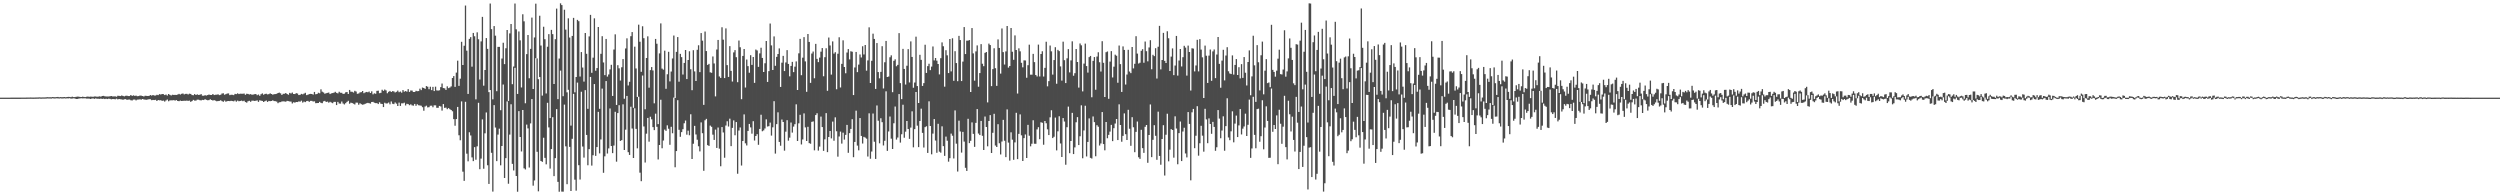 <?xml version="1.0" encoding="UTF-8"?>
<svg xmlns="http://www.w3.org/2000/svg" width="1920" height="150">
  <path d="M0 75.000h1v1.000H0zM1 75.000h1v1.000H1zM2 74.999h1v1.000H2zM3 74.997h1v1.000H3zM4 74.996h1v1.000H4zM5 74.994h1v1.000H5zM6 74.992h1v1.000H6zM7 74.988h1v1.000H7zM8 74.982h1v1.000H8zM9 74.981h1v1.000H9zM10 74.975h1v1.000H10zM11 74.966h1v1.000H11zM12 74.960h1v1.000H12zM13 74.977h1v1.000H13zM14 74.972h1v1.000H14zM15 74.968h1v1.000H15zM16 74.934h1v1.000H16zM17 74.941h1v1.000H17zM18 74.940h1v1.000H18zM19 74.939h1v1.000H19zM20 74.921h1v1.000H20zM21 74.894h1v1.000H21zM22 74.882h1v1.000H22zM23 74.861h1v1.000H23zM24 74.885h1v1.000H24zM25 74.914h1v1.000H25zM26 74.881h1v1.000H26zM27 74.859h1v1.000H27zM28 74.829h1v1.000H28zM29 74.825h1v1.000H29zM30 74.734h1v1.000H30zM31 74.859h1v1.000H31zM32 74.778h1v1.000H32zM33 74.800h1v1.000H33zM34 74.780h1v1.000H34zM35 74.713h1v1.000H35zM36 74.622h1v1.000H36zM37 74.686h1v1.000H37zM38 74.672h1v1.000H38zM39 74.715h1v1.000H39zM40 74.492h1v1.000H40zM41 74.656h1v1.000H41zM42 74.642h1v1.000H42zM43 74.525h1v1.012H43zM44 74.449h1v1.138H44zM45 74.682h1v1.000H45zM46 74.527h1v1.000H46zM47 74.662h1v1.000H47zM48 74.605h1v1.005H48zM49 74.508h1v1.000H49zM50 74.700h1v1.000H50zM51 74.477h1v1.024H51zM52 74.378h1v1.208H52zM53 74.439h1v1.000H53zM54 74.600h1v1.193H54zM55 74.227h1v1.444H55zM56 74.523h1v1.000H56zM57 74.572h1v1.065H57zM58 74.350h1v1.688H58zM59 74.212h1v1.778H59zM60 74.218h1v1.523H60zM61 74.426h1v1.130H61zM62 74.484h1v1.000H62zM63 74.222h1v1.352H63zM64 74.431h1v1.106H64zM65 74.524h1v1.000H65zM66 74.316h1v1.413H66zM67 74.150h1v1.583H67zM68 74.337h1v1.403H68zM69 74.200h1v1.850H69zM70 74.258h1v1.464H70zM71 74.326h1v1.224H71zM72 74.091h1v1.855H72zM73 74.109h1v1.469H73zM74 74.297h1v1.546H74zM75 74.172h1v1.646H75zM76 73.970h1v1.974H76zM77 74.264h1v1.477H77zM78 73.743h1v2.221H78zM79 73.618h1v2.169H79zM80 73.915h1v2.186H80zM81 74.074h1v1.731H81zM82 74.070h1v2.022H82zM83 74.097h1v1.686H83zM84 73.956h1v1.961H84zM85 73.711h1v2.595H85zM86 74.054h1v2.017H86zM87 74.019h1v2.083H87zM88 73.975h1v2.315H88zM89 74.270h1v1.501H89zM90 73.546h1v2.788H90zM91 73.637h1v2.391H91zM92 73.794h1v2.431H92zM93 73.318h1v3.004H93zM94 73.673h1v2.990H94zM95 73.998h1v2.242H95zM96 73.600h1v2.526H96zM97 73.451h1v3.239H97zM98 73.790h1v2.718H98zM99 73.773h1v2.684H99zM100 72.961h1v4.039H100zM101 73.687h1v3.455H101zM102 73.220h1v3.259H102zM103 73.623h1v2.825H103zM104 73.409h1v3.682H104zM105 73.857h1v2.621H105zM106 73.785h1v2.647H106zM107 73.387h1v2.923H107zM108 73.496h1v3.044H108zM109 73.750h1v2.275H109zM110 74.102h1v2.286H110zM111 73.528h1v3.000H111zM112 73.613h1v3.018H112zM113 73.749h1v2.687H113zM114 73.607h1v2.588H114zM115 73.006h1v3.206H115zM116 73.432h1v3.516H116zM117 72.961h1v3.789H117zM118 73.371h1v3.496H118zM119 73.345h1v3.326H119zM120 72.822h1v4.722H120zM121 73.044h1v3.779H121zM122 72.319h1v4.761H122zM123 72.587h1v4.341H123zM124 72.208h1v5.244H124zM125 72.274h1v4.987H125zM126 72.993h1v5.062H126zM127 72.617h1v4.522H127zM128 73.390h1v3.047H128zM129 72.215h1v5.562H129zM130 72.858h1v4.267H130zM131 73.297h1v3.759H131zM132 72.731h1v4.306H132zM133 72.920h1v3.999H133zM134 72.852h1v4.426H134zM135 72.887h1v3.964H135zM136 72.601h1v4.960H136zM137 72.101h1v5.605H137zM138 72.620h1v4.656H138zM139 72.048h1v5.514H139zM140 71.793h1v5.652H140zM141 72.519h1v4.853H141zM142 72.104h1v5.297H142zM143 72.051h1v5.213H143zM144 72.565h1v4.878H144zM145 71.929h1v5.346H145zM146 72.159h1v6.071H146zM147 73.005h1v4.622H147zM148 73.145h1v3.540H148zM149 72.266h1v4.991H149zM150 72.937h1v4.306H150zM151 72.466h1v4.102H151zM152 72.919h1v3.605H152zM153 72.774h1v4.173H153zM154 72.308h1v4.785H154zM155 73.464h1v3.209H155zM156 73.513h1v3.332H156zM157 73.105h1v3.070H157zM158 73.382h1v3.320H158zM159 73.027h1v3.998H159zM160 72.608h1v4.281H160zM161 72.901h1v3.358H161zM162 72.958h1v3.856H162zM163 72.180h1v5.046H163zM164 72.999h1v3.883H164zM165 72.745h1v4.546H165zM166 72.727h1v5.071H166zM167 72.442h1v5.177H167zM168 73.073h1v4.384H168zM169 72.738h1v4.277H169zM170 71.843h1v5.839H170zM171 71.635h1v6.552H171zM172 72.775h1v4.418H172zM173 72.317h1v5.824H173zM174 71.828h1v5.843H174zM175 71.745h1v5.836H175zM176 73.065h1v4.620H176zM177 72.739h1v4.667H177zM178 72.818h1v4.783H178zM179 73.081h1v4.731H179zM180 72.097h1v5.078H180zM181 72.278h1v5.817H181zM182 71.654h1v5.621H182zM183 72.263h1v5.530H183zM184 71.949h1v5.599H184zM185 71.978h1v5.298H185zM186 71.963h1v5.758H186zM187 71.831h1v5.525H187zM188 72.784h1v5.602H188zM189 71.997h1v6.850H189zM190 72.166h1v5.601H190zM191 72.547h1v4.849H191zM192 72.290h1v5.900H192zM193 72.765h1v4.544H193zM194 72.618h1v4.672H194zM195 72.321h1v5.191H195zM196 72.202h1v5.180H196zM197 73.136h1v3.970H197zM198 72.603h1v5.614H198zM199 73.571h1v3.428H199zM200 72.323h1v4.991H200zM201 71.755h1v5.774H201zM202 72.768h1v5.557H202zM203 72.156h1v5.529H203zM204 71.977h1v5.214H204zM205 72.482h1v5.815H205zM206 72.285h1v5.249H206zM207 71.676h1v6.033H207zM208 72.184h1v5.402H208zM209 72.718h1v4.352H209zM210 72.332h1v5.297H210zM211 72.222h1v5.498H211zM212 72.019h1v6.016H212zM213 71.409h1v7.825H213zM214 71.120h1v7.426H214zM215 71.686h1v6.757H215zM216 72.884h1v5.024H216zM217 72.062h1v5.779H217zM218 72.003h1v5.897H218zM219 71.418h1v6.717H219zM220 72.214h1v5.277H220zM221 72.754h1v4.915H221zM222 71.304h1v6.598H222zM223 71.787h1v6.233H223zM224 71.090h1v8.385H224zM225 72.207h1v6.346H225zM226 72.227h1v6.596H226zM227 71.520h1v6.834H227zM228 71.848h1v6.538H228zM229 73.036h1v4.863H229zM230 72.810h1v5.276H230zM231 72.083h1v5.240H231zM232 72.431h1v6.383H232zM233 71.894h1v6.129H233zM234 71.251h1v7.197H234zM235 73.049h1v4.617H235zM236 72.753h1v4.706H236zM237 72.247h1v5.997H237zM238 72.107h1v5.354H238zM239 72.213h1v5.250H239zM240 72.679h1v5.288H240zM241 70.619h1v7.212H241zM242 72.372h1v6.895H242zM243 72.202h1v6.973H243zM244 71.211h1v7.879H244zM245 71.609h1v6.607H245zM246 68.614h1v10.411H246zM247 70.399h1v8.884H247zM248 71.026h1v6.779H248zM249 72.012h1v5.471H249zM250 71.574h1v6.786H250zM251 71.297h1v6.736H251zM252 71.043h1v7.829H252zM253 72.253h1v5.930H253zM254 71.675h1v7.058H254zM255 71.459h1v7.817H255zM256 71.152h1v7.100H256zM257 70.493h1v7.725H257zM258 71.311h1v9.372H258zM259 71.718h1v6.529H259zM260 70.445h1v9.068H260zM261 71.242h1v8.390H261zM262 71.286h1v6.687H262zM263 72.133h1v7.385H263zM264 71.950h1v8.295H264zM265 70.887h1v8.354H265zM266 70.634h1v7.603H266zM267 72.164h1v5.242H267zM268 69.044h1v10.616H268zM269 70.411h1v8.460H269zM270 70.518h1v8.661H270zM271 71.059h1v8.621H271zM272 69.719h1v10.534H272zM273 70.294h1v8.500H273zM274 72.058h1v6.784H274zM275 71.766h1v8.656H275zM276 70.965h1v8.325H276zM277 70.759h1v9.268H277zM278 69.878h1v10.572H278zM279 71.579h1v8.582H279zM280 70.974h1v8.766H280zM281 70.607h1v8.715H281zM282 70.873h1v8.125H282zM283 70.316h1v8.939H283zM284 71.437h1v8.143H284zM285 70.161h1v8.193H285zM286 72.472h1v5.754H286zM287 71.669h1v7.224H287zM288 71.977h1v7.247H288zM289 69.787h1v9.434H289zM290 69.634h1v10.299H290zM291 71.594h1v6.940H291zM292 71.278h1v8.375H292zM293 68.934h1v10.954H293zM294 69.793h1v12.437H294zM295 68.738h1v10.152H295zM296 69.450h1v10.052H296zM297 71.629h1v7.762H297zM298 70.527h1v8.242H298zM299 69.818h1v10.312H299zM300 70.657h1v7.290H300zM301 69.981h1v9.684H301zM302 70.191h1v9.774H302zM303 71.004h1v7.671H303zM304 70.493h1v9.108H304zM305 69.576h1v11.851H305zM306 70.806h1v7.967H306zM307 70.272h1v11.078H307zM308 71.155h1v8.220H308zM309 69.146h1v10.225H309zM310 70.413h1v8.457H310zM311 69.952h1v11.066H311zM312 70.393h1v9.305H312zM313 68.446h1v11.510H313zM314 70.620h1v10.164H314zM315 69.482h1v10.647H315zM316 69.595h1v11.377H316zM317 70.654h1v10.479H317zM318 70.631h1v9.192H318zM319 69.726h1v11.552H319zM320 70.052h1v9.999H320zM321 69.917h1v10.909H321zM322 68.075h1v12.922H322zM323 69.238h1v11.954H323zM324 67.231h1v15.087H324zM325 67.594h1v17.469H325zM326 68.233h1v13.596H326zM327 66.080h1v15.073H327zM328 66.620h1v15.844H328zM329 68.503h1v13.834H329zM330 66.605h1v14.576H330zM331 69.199h1v11.976H331zM332 66.711h1v15.658H332zM333 69.920h1v10.988H333zM334 66.568h1v14.337H334zM335 69.431h1v13.349H335zM336 69.603h1v13.211H336zM337 69.317h1v12.044H337zM338 66.897h1v14.845H338zM339 64.146h1v20.796H339zM340 67.652h1v12.286H340zM341 67.824h1v14.995H341zM342 69.091h1v13.522H342zM343 66.302h1v17.568H343zM344 67.661h1v15.317H344zM345 67.232h1v16.643H345zM346 66.366h1v18.116H346zM347 59.893h1v25.539H347zM348 58.418h1v33.100H348zM349 66.732h1v29.836H349zM350 55.746h1v35.698H350zM351 46.612h1v35.504H351zM352 65.939h1v37.937H352zM353 60.392h1v47.317H353zM354 32.121h1v45.735H354zM355 49.920h1v81.912H355zM356 35.115h1v103.766H356zM357 4.263h1v73.925H357zM358 38.937h1v79.059H358zM359 72.150h1v51.740H359zM360 29.861h1v71.715H360zM361 28.517h1v75.544H361zM362 51.198h1v69.674H362zM363 25.286h1v98.473H363zM364 27.860h1v85.138H364zM365 76.290h1v46.392H365zM366 24.844h1v87.544H366zM367 30.179h1v48.781H367zM368 61.074h1v68.883H368zM369 31.791h1v90.024H369zM370 12.963h1v78.752H370zM371 65.813h1v63.773H371zM372 53.737h1v48.681H372zM373 29.241h1v57.135H373zM374 37.527h1v89.395H374zM375 70.734h1v70.538H375zM376 2.702h1v66.482H376zM377 22.367h1v94.962H377zM378 76.304h1v70.863H378zM379 20.005h1v60.742H379zM380 27.391h1v70.531H380zM381 70.018h1v53.748H381zM382 35.977h1v67.414H382zM383 35.981h1v62.838H383zM384 84.621h1v42.342H384zM385 44.947h1v67.171H385zM386 32.835h1v32.089H386zM387 49.235h1v87.451H387zM388 37.051h1v84.407H388zM389 23.024h1v54.869H389zM390 77.542h1v63.563H390zM391 25.643h1v77.720H391zM392 18.414h1v61.664H392zM393 64.660h1v61.181H393zM394 51.110h1v79.795H394zM395 2.688h1v49.387H395zM396 22.531h1v112.647H396zM397 72.127h1v75.102H397zM398 24.184h1v61.155H398zM399 30.996h1v74.207H399zM400 67.162h1v49.185H400zM401 10.964h1v73.500H401zM402 16.372h1v112.919H402zM403 79.332h1v50.804H403zM404 41.592h1v54.110H404zM405 26.870h1v71.755H405zM406 60.098h1v68.579H406zM407 37.529h1v57.217H407zM408 13.506h1v62.573H408zM409 68.357h1v74.239H409zM410 28.793h1v109.829H410zM411 2.839h1v41.854H411zM412 44.855h1v71.745H412zM413 60.822h1v86.135H413zM414 12.071h1v47.122H414zM415 34.972h1v88.700H415zM416 73.419h1v50.917H416zM417 20.520h1v85.237H417zM418 30.106h1v91.126H418zM419 71.788h1v54.399H419zM420 35.886h1v43.074H420zM421 26.217h1v71.619H421zM422 90.678h1v38.802H422zM423 22.951h1v91.535H423zM424 26.209h1v63.787H424zM425 64.499h1v70.747H425zM426 30.099h1v91.342H426zM427 6.620h1v77.176H427zM428 76.131h1v63.530H428zM429 44.931h1v102.296H429zM430 2.572h1v51.628H430zM431 3.885h1v143.271H431zM432 73.871h1v73.306H432zM433 7.454h1v72.880H433zM434 22.747h1v89.653H434zM435 70.916h1v70.528H435zM436 14.068h1v54.916H436zM437 28.810h1v83.980H437zM438 96.447h1v50.230H438zM439 27.577h1v79.041H439zM440 13.747h1v58.350H440zM441 70.932h1v67.037H441zM442 59.135h1v87.297H442zM443 15.261h1v48.188H443zM444 16.299h1v110.571H444zM445 58.802h1v79.071H445zM446 39.993h1v30.478H446zM447 51.857h1v60.659H447zM448 62.679h1v58.360H448zM449 25.358h1v43.846H449zM450 41.311h1v62.342H450zM451 83.575h1v43.350H451zM452 27.976h1v86.575H452zM453 11.428h1v47.673H453zM454 55.896h1v71.290H454zM455 44.266h1v74.967H455zM456 14.097h1v50.461H456zM457 54.346h1v65.342H457zM458 52.300h1v60.633H458zM459 20.756h1v65.170H459zM460 83.535h1v34.272H460zM461 41.298h1v65.811H461zM462 27.785h1v40.267H462zM463 47.969h1v84.751H463zM464 57.716h1v62.358H464zM465 29.910h1v32.356H465zM466 58.818h1v59.118H466zM467 57.204h1v56.790H467zM468 53.313h1v29.999H468zM469 49.750h1v62.404H469zM470 73.698h1v43.930H470zM471 38.036h1v73.728H471zM472 26.384h1v59.477H472zM473 80.573h1v43.579H473zM474 50.070h1v36.781H474zM475 52.491h1v28.291H475zM476 61.859h1v46.385H476zM477 51.681h1v55.918H477zM478 45.343h1v34.806H478zM479 75.838h1v39.386H479zM480 37.240h1v62.343H480zM481 29.442h1v44.255H481zM482 65.635h1v51.247H482zM483 62.840h1v56.160H483zM484 27.823h1v54.124H484zM485 24.625h1v74.110H485zM486 82.806h1v38.557H486zM487 35.831h1v47.307H487zM488 52.573h1v46.408H488zM489 74.457h1v39.453H489zM490 18.966h1v55.349H490zM491 32.037h1v100.576H491zM492 55.163h1v84.007H492zM493 20.182h1v37.839H493zM494 29.312h1v67.830H494zM495 83.893h1v40.945H495zM496 44.564h1v58.080H496zM497 27.882h1v62.669H497zM498 67.349h1v41.472H498zM499 53.867h1v35.773H499zM500 51.516h1v40.115H500zM501 54.132h1v43.519H501zM502 79.365h1v20.561H502zM503 29.915h1v57.403H503zM504 33.612h1v63.771H504zM505 95.331h1v27.126H505zM506 40.998h1v70.354H506zM507 17.995h1v58.621H507zM508 52.688h1v61.169H508zM509 53.519h1v54.407H509zM510 38.911h1v60.599H510zM511 68.189h1v32.321H511zM512 57.027h1v39.222H512zM513 39.807h1v59.072H513zM514 62.525h1v48.663H514zM515 54.933h1v42.425H515zM516 44.903h1v57.456H516zM517 27.287h1v47.646H517zM518 75.218h1v53.247H518zM519 39.822h1v76.202H519zM520 28.465h1v48.481H520zM521 62.700h1v36.985H521zM522 41.346h1v63.741H522zM523 43.860h1v57.596H523zM524 57.268h1v41.972H524zM525 48.325h1v46.369H525zM526 38.414h1v54.171H526zM527 60.741h1v42.675H527zM528 46.095h1v54.254H528zM529 39.375h1v64.511H529zM530 53.186h1v34.592H530zM531 69.258h1v52.850H531zM532 38.562h1v71.840H532zM533 54.846h1v41.811H533zM534 62.196h1v41.084H534zM535 38.241h1v69.100H535zM536 34.763h1v77.588H536zM537 55.397h1v60.870H537zM538 25.382h1v68.597H538zM539 31.239h1v71.053H539zM540 80.543h1v50.607H540zM541 24.199h1v68.144H541zM542 39.236h1v52.043H542zM543 49.865h1v61.610H543zM544 49.042h1v63.054H544zM545 55.556h1v40.923H545zM546 55.916h1v41.466H546zM547 43.378h1v60.047H547zM548 48.759h1v58.699H548zM549 74.019h1v25.518H549zM550 38.029h1v75.590H550zM551 30.670h1v67.282H551zM552 58.750h1v55.413H552zM553 59.835h1v67.843H553zM554 20.931h1v76.680H554zM555 30.453h1v71.294H555zM556 59.937h1v61.214H556zM557 21.809h1v74.592H557zM558 50.002h1v43.128H558zM559 59.098h1v38.065H559zM560 35.440h1v55.684H560zM561 54.425h1v57.805H561zM562 62.623h1v35.590H562zM563 40.221h1v52.226H563zM564 38.516h1v65.363H564zM565 43.909h1v49.828H565zM566 63.139h1v70.271H566zM567 31.113h1v69.155H567zM568 36.308h1v61.584H568zM569 76.201h1v50.907H569zM570 42.958h1v65.334H570zM571 37.642h1v50.214H571zM572 67.219h1v42.841H572zM573 45.723h1v65.989H573zM574 50.774h1v49.800H574zM575 55.885h1v39.276H575zM576 42.399h1v55.447H576zM577 49.835h1v52.846H577zM578 43.791h1v49.302H578zM579 63.624h1v44.301H579zM580 38.036h1v66.420H580zM581 38.749h1v64.312H581zM582 51.330h1v59.889H582zM583 40.998h1v58.010H583zM584 36.660h1v51.449H584zM585 44.490h1v56.343H585zM586 55.317h1v44.819H586zM587 48.592h1v50.065H587zM588 31.482h1v60.186H588zM589 62.907h1v34.260H589zM590 54.608h1v42.309H590zM591 18.074h1v76.068H591zM592 34.876h1v69.275H592zM593 53.738h1v44.063H593zM594 27.975h1v49.758H594zM595 50.546h1v67.427H595zM596 43.688h1v51.670H596zM597 41.461h1v44.834H597zM598 37.173h1v71.850H598zM599 66.769h1v45.134H599zM600 48.147h1v43.662H600zM601 42.926h1v50.766H601zM602 54.577h1v61.112H602zM603 47.967h1v53.167H603zM604 38.511h1v53.788H604zM605 49.089h1v58.944H605zM606 58.612h1v47.139H606zM607 50.639h1v43.453H607zM608 47.510h1v54.348H608zM609 55.389h1v41.860H609zM610 51.213h1v44.188H610zM611 47.144h1v32.992H611zM612 69.131h1v39.147H612zM613 40.980h1v53.722H613zM614 29.848h1v58.342H614zM615 57.772h1v53.178H615zM616 44.301h1v62.785H616zM617 28.519h1v58.566H617zM618 47.158h1v50.697H618zM619 70.517h1v37.773H619zM620 26.125h1v71.282H620zM621 32.209h1v77.726H621zM622 63.619h1v46.747H622zM623 41.098h1v52.510H623zM624 39.594h1v53.624H624zM625 60.101h1v55.354H625zM626 33.701h1v54.646H626zM627 45.214h1v41.771H627zM628 47.734h1v67.932H628zM629 44.240h1v68.345H629zM630 39.670h1v49.876H630zM631 36.917h1v60.692H631zM632 58.550h1v57.324H632zM633 43.916h1v63.103H633zM634 37.055h1v49.812H634zM635 69.736h1v47.081H635zM636 28.844h1v76.355H636zM637 34.916h1v65.679H637zM638 57.311h1v48.962H638zM639 31.798h1v61.579H639zM640 41.163h1v66.903H640zM641 40.064h1v50.064H641zM642 68.580h1v32.228H642zM643 41.278h1v79.030H643zM644 28.625h1v76.195H644zM645 67.193h1v33.865H645zM646 49.068h1v61.222H646zM647 30.989h1v70.875H647zM648 51.449h1v55.787H648zM649 56.266h1v47.296H649zM650 40.319h1v55.604H650zM651 37.662h1v79.668H651zM652 45.600h1v56.657H652zM653 39.384h1v59.649H653zM654 39.745h1v51.796H654zM655 73.018h1v47.735H655zM656 51.828h1v57.193H656zM657 39.879h1v45.125H657zM658 55.384h1v56.461H658zM659 49.613h1v65.845H659zM660 41.849h1v48.829H660zM661 44.158h1v60.257H661zM662 35.507h1v74.736H662zM663 41.826h1v63.267H663zM664 34.551h1v71.118H664zM665 54.281h1v52.236H665zM666 46.372h1v73.826H666zM667 21.012h1v66.035H667zM668 63.740h1v58.175H668zM669 46.681h1v69.684H669zM670 25.873h1v61.328H670zM671 29.912h1v78.934H671zM672 68.294h1v53.763H672zM673 33.052h1v47.945H673zM674 55.357h1v37.390H674zM675 60.159h1v49.903H675zM676 55.181h1v35.654H676zM677 35.499h1v58.351H677zM678 67.930h1v43.771H678zM679 47.804h1v60.306H679zM680 31.438h1v38.714H680zM681 59.122h1v56.742H681zM682 58.754h1v42.213H682zM683 43.960h1v45.540H683zM684 42.479h1v63.996H684zM685 70.812h1v43.604H685zM686 46.703h1v47.985H686zM687 45.571h1v36.243H687zM688 50.914h1v56.304H688zM689 49.833h1v55.772H689zM690 25.434h1v46.830H690zM691 63.857h1v45.636H691zM692 76.128h1v27.007H692zM693 37.554h1v42.902H693zM694 52.917h1v52.839H694zM695 64.921h1v36.217H695zM696 50.506h1v42.425H696zM697 37.715h1v61.343H697zM698 63.358h1v43.287H698zM699 31.817h1v66.199H699zM700 43.707h1v41.809H700zM701 67.386h1v45.784H701zM702 63.381h1v35.806H702zM703 28.160h1v42.481H703zM704 66.121h1v30.378H704zM705 79.117h1v33.896H705zM706 42.072h1v50.864H706zM707 45.976h1v37.504H707zM708 66.017h1v36.044H708zM709 63.824h1v49.474H709zM710 34.359h1v63.263H710zM711 56.029h1v40.925H711zM712 50.801h1v66.628H712zM713 48.939h1v28.902H713zM714 53.862h1v42.882H714zM715 51.166h1v67.363H715zM716 35.674h1v66.932H716zM717 46.388h1v45.075H717zM718 44.557h1v63.396H718zM719 46.570h1v70.788H719zM720 49.136h1v45.963H720zM721 57.143h1v59.333H721zM722 44.715h1v72.514H722zM723 32.561h1v64.439H723zM724 35.514h1v76.716H724zM725 66.549h1v53.181H725zM726 38.546h1v66.375H726zM727 42.494h1v65.596H727zM728 56.131h1v68.016H728zM729 29.944h1v91.568H729zM730 54.837h1v47.745H730zM731 29.401h1v74.853H731zM732 62.047h1v59.656H732zM733 39.311h1v45.463H733zM734 48.412h1v61.923H734zM735 62.337h1v69.403H735zM736 27.531h1v65.140H736zM737 30.767h1v70.174H737zM738 62.278h1v54.921H738zM739 47.294h1v53.959H739zM740 20.808h1v87.963H740zM741 41.541h1v87.333H741zM742 31.220h1v100.063H742zM743 31.195h1v60.041H743zM744 30.788h1v79.147H744zM745 70.648h1v37.486H745zM746 21.568h1v72.444H746zM747 40.990h1v61.805H747zM748 61.960h1v50.851H748zM749 39.473h1v54.871H749zM750 34.868h1v48.919H750zM751 66.624h1v35.903H751zM752 56.100h1v47.637H752zM753 33.894h1v58.975H753zM754 48.931h1v55.361H754zM755 50.823h1v64.398H755zM756 40.609h1v48.865H756zM757 39.919h1v57.634H757zM758 78.660h1v33.745H758zM759 33.492h1v59.419H759zM760 34.604h1v53.831H760zM761 66.127h1v51.382H761zM762 53.098h1v48.885H762zM763 37.076h1v50.299H763zM764 52.376h1v59.379H764zM765 65.970h1v46.921H765zM766 30.235h1v65.152H766zM767 36.808h1v73.203H767zM768 56.546h1v62.082H768zM769 21.840h1v86.833H769zM770 40.047h1v52.012H770zM771 49.564h1v58.502H771zM772 39.488h1v81.200H772zM773 19.986h1v64.033H773zM774 51.922h1v57.616H774zM775 50.687h1v72.672H775zM776 21.517h1v80.109H776zM777 39.742h1v67.532H777zM778 45.912h1v76.813H778zM779 27.208h1v82.159H779zM780 38.408h1v48.225H780zM781 71.837h1v50.370H781zM782 37.122h1v65.670H782zM783 39.443h1v48.426H783zM784 48.223h1v55.722H784zM785 51.708h1v71.962H785zM786 46.353h1v59.729H786zM787 46.420h1v56.873H787zM788 59.685h1v61.681H788zM789 50.050h1v45.868H789zM790 34.323h1v69.920H790zM791 57.341h1v55.024H791zM792 57.370h1v53.016H792zM793 41.371h1v50.987H793zM794 47.742h1v62.646H794zM795 57.599h1v52.825H795zM796 58.704h1v40.671H796zM797 34.261h1v63.438H797zM798 58.718h1v48.207H798zM799 41.489h1v52.396H799zM800 39.365h1v54.953H800zM801 58.753h1v52.406H801zM802 52.125h1v40.826H802zM803 32.065h1v62.584H803zM804 66.326h1v33.026H804zM805 62.328h1v41.392H805zM806 34.945h1v55.155H806zM807 39.408h1v45.267H807zM808 57.290h1v48.745H808zM809 46.155h1v58.867H809zM810 36.245h1v54.058H810zM811 64.327h1v51.171H811zM812 38.290h1v62.570H812zM813 39.254h1v50.015H813zM814 50.998h1v59.207H814zM815 61.920h1v58.658H815zM816 31.980h1v58.675H816zM817 46.232h1v47.128H817zM818 63.793h1v62.721H818zM819 44.819h1v52.895H819zM820 37.759h1v44.113H820zM821 55.619h1v62.056H821zM822 46.380h1v61.892H822zM823 31.766h1v54.895H823zM824 58.166h1v60.163H824zM825 56.233h1v56.949H825zM826 37.629h1v56.282H826zM827 47.634h1v42.321H827zM828 67.279h1v44.117H828zM829 33.381h1v71.295H829zM830 34.804h1v46.097H830zM831 70.206h1v51.338H831zM832 48.844h1v51.371H832zM833 33.476h1v47.710H833zM834 50.751h1v69.415H834zM835 55.781h1v53.209H835zM836 43.887h1v47.057H836zM837 42.933h1v78.292H837zM838 74.723h1v47.045H838zM839 46.721h1v42.704H839zM840 43.816h1v49.970H840zM841 68.899h1v51.118H841zM842 43.441h1v52.728H842zM843 40.149h1v57.188H843zM844 47.807h1v63.956H844zM845 54.924h1v55.273H845zM846 31.662h1v54.388H846zM847 48.230h1v62.435H847zM848 74.490h1v40.987H848zM849 40.082h1v53.609H849zM850 39.505h1v66.680H850zM851 75.862h1v27.728H851zM852 47.332h1v53.721H852zM853 39.276h1v56.630H853zM854 59.506h1v48.872H854zM855 51.186h1v47.258H855zM856 42.004h1v52.868H856zM857 42.803h1v48.603H857zM858 63.563h1v43.985H858zM859 34.947h1v45.170H859zM860 49.274h1v46.736H860zM861 70.624h1v38.228H861zM862 35.650h1v68.691H862zM863 38.330h1v48.783H863zM864 64.940h1v38.123H864zM865 57.241h1v50.287H865zM866 38.227h1v46.086H866zM867 54.947h1v43.930H867zM868 56.145h1v55.848H868zM869 36.093h1v53.910H869zM870 52.544h1v45.220H870zM871 48.983h1v67.926H871zM872 27.812h1v73.475H872zM873 41.178h1v52.185H873zM874 48.802h1v71.998H874zM875 48.184h1v73.840H875zM876 39.013h1v60.650H876zM877 37.765h1v75.981H877zM878 48.177h1v69.204H878zM879 31.899h1v65.465H879zM880 39.315h1v56.664H880zM881 47.105h1v77.904H881zM882 36.447h1v67.210H882zM883 30.852h1v49.375H883zM884 53.190h1v67.465H884zM885 42.083h1v65.268H885zM886 43.130h1v53.009H886zM887 37.006h1v67.288H887zM888 60.318h1v62.418H888zM889 35.890h1v49.875H889zM890 19.878h1v99.891H890zM891 53.323h1v73.194H891zM892 46.089h1v60.663H892zM893 25.259h1v70.871H893zM894 46.769h1v88.057H894zM895 48.405h1v55.094H895zM896 24.014h1v63.341H896zM897 29.364h1v94.556H897zM898 54.521h1v60.448H898zM899 43.475h1v55.708H899zM900 37.190h1v62.645H900zM901 57.709h1v63.395H901zM902 50.327h1v39.013H902zM903 27.576h1v71.119H903zM904 58.061h1v68.101H904zM905 46.516h1v55.735H905zM906 37.647h1v55.705H906zM907 51.068h1v72.653H907zM908 43.909h1v57.104H908zM909 35.166h1v62.947H909zM910 36.573h1v81.302H910zM911 58.039h1v62.832H911zM912 35.007h1v51.048H912zM913 39.951h1v55.237H913zM914 69.539h1v68.971H914zM915 37.047h1v49.204H915zM916 37.322h1v46.318H916zM917 54.842h1v58.965H917zM918 50.294h1v53.943H918zM919 30.577h1v50.969H919zM920 54.847h1v64.725H920zM921 30.037h1v80.014H921zM922 38.087h1v58.529H922zM923 44.017h1v60.160H923zM924 75.241h1v41.259H924zM925 35.004h1v48.574H925zM926 42.807h1v48.888H926zM927 63.676h1v46.288H927zM928 42.692h1v48.216H928zM929 38.051h1v57.187H929zM930 62.035h1v40.703H930zM931 39.450h1v54.143H931zM932 37.979h1v59.486H932zM933 59.983h1v55.820H933zM934 41.887h1v71.213H934zM935 28.397h1v56.159H935zM936 49.054h1v42.029H936zM937 67.397h1v38.775H937zM938 46.532h1v53.722H938zM939 38.265h1v51.099H939zM940 61.767h1v54.010H940zM941 42.671h1v54.221H941zM942 36.258h1v39.226H942zM943 54.745h1v50.815H943zM944 56.419h1v51.249H944zM945 56.894h1v43.991H945zM946 42.559h1v42.941H946zM947 57.304h1v52.022H947zM948 49.867h1v45.071H948zM949 45.341h1v43.455H949zM950 57.616h1v47.655H950zM951 51.608h1v44.686H951zM952 60.210h1v23.536H952zM953 49.263h1v53.984H953zM954 59.781h1v39.042H954zM955 43.834h1v53.317H955zM956 55.876h1v31.437H956zM957 65.643h1v38.783H957zM958 47.636h1v48.197H958zM959 38.692h1v37.785H959zM960 73.183h1v48.067H960zM961 58.678h1v55.334H961zM962 27.425h1v46.932H962zM963 50.179h1v53.414H963zM964 78.233h1v35.619H964zM965 34.649h1v49.169H965zM966 47.824h1v35.658H966zM967 69.451h1v39.381H967zM968 42.428h1v62.173H968zM969 31.961h1v45.054H969zM970 72.428h1v42.249H970zM971 54.252h1v43.673H971zM972 45.421h1v36.263H972zM973 63.860h1v29.039H973zM974 63.347h1v57.883H974zM975 66.959h1v54.196H975zM976 19.024h1v48.972H976zM977 53.661h1v47.585H977zM978 55.240h1v40.756H978zM979 58.889h1v40.168H979zM980 54.253h1v34.370H980zM981 45.039h1v81.076H981zM982 38.147h1v46.141H982zM983 56.941h1v38.088H983zM984 57.201h1v53.214H984zM985 53.400h1v43.884H985zM986 23.264h1v50.303H986zM987 58.884h1v54.118H987zM988 54.830h1v67.563H988zM989 44.867h1v32.492H989zM990 29.520h1v58.232H990zM991 36.692h1v64.273H991zM992 46.046h1v43.538H992zM993 63.983h1v43.476H993zM994 65.399h1v50.958H994zM995 33.967h1v40.408H995zM996 34.248h1v59.959H996zM997 85.987h1v43.842H997zM998 31.241h1v85.441H998zM999 17.387h1v64.420H999zM1000 68.628h1v59.592H1000zM1001 39.730h1v72.172H1001zM1002 23.001h1v41.949H1002zM1003 55.118h1v50.217H1003zM1004 94.123h1v51.412H1004zM1005 2.568h1v110.796H1005zM1006 2.704h1v110.350H1006zM1007 74.438h1v61.546H1007zM1008 32.413h1v54.236H1008zM1009 27.216h1v30.010H1009zM1010 54.695h1v83.166H1010zM1011 38.339h1v95.117H1011zM1012 24.474h1v56.815H1012zM1013 72.039h1v44.418H1013zM1014 52.607h1v44.910H1014zM1015 22.123h1v35.966H1015zM1016 45.498h1v101.661H1016zM1017 60.724h1v80.018H1017zM1018 15.754h1v50.777H1018zM1019 41.134h1v52.797H1019zM1020 77.001h1v42.940H1020zM1021 28.657h1v68.342H1021zM1022 34.311h1v33.322H1022zM1023 51.850h1v72.404H1023zM1024 73.615h1v53.494H1024zM1025 16.735h1v66.650H1025zM1026 46.977h1v39.278H1026zM1027 79.910h1v24.670H1027zM1028 48.146h1v55.332H1028zM1029 45.054h1v45.768H1029zM1030 60.051h1v41.590H1030zM1031 68.496h1v31.300H1031zM1032 44.073h1v39.169H1032zM1033 43.421h1v46.508H1033zM1034 67.926h1v49.725H1034zM1035 43.280h1v72.398H1035zM1036 29.611h1v33.449H1036zM1037 52.441h1v55.976H1037zM1038 79.118h1v27.814H1038zM1039 41.276h1v52.186H1039zM1040 43.794h1v55.959H1040zM1041 60.231h1v45.189H1041zM1042 54.230h1v35.518H1042zM1043 53.974h1v49.972H1043zM1044 51.554h1v61.829H1044zM1045 6.493h1v45.800H1045zM1046 36.726h1v64.692H1046zM1047 92.941h1v32.774H1047zM1048 62.469h1v44.625H1048zM1049 48.113h1v24.690H1049zM1050 31.719h1v41.223H1050zM1051 70.604h1v43.549H1051zM1052 55.817h1v43.500H1052zM1053 37.813h1v61.637H1053zM1054 63.094h1v48.303H1054zM1055 35.397h1v31.408H1055zM1056 45.950h1v79.193H1056zM1057 72.747h1v41.742H1057zM1058 34.169h1v41.911H1058zM1059 42.320h1v36.167H1059zM1060 69.814h1v46.792H1060zM1061 72.592h1v41.579H1061zM1062 34.218h1v52.429H1062zM1063 32.933h1v66.865H1063zM1064 75.457h1v30.903H1064zM1065 55.086h1v29.311H1065zM1066 69.496h1v28.948H1066zM1067 49.973h1v39.598H1067zM1068 34.646h1v42.335H1068zM1069 69.998h1v49.110H1069zM1070 48.700h1v60.129H1070zM1071 51.395h1v28.664H1071zM1072 68.722h1v22.384H1072zM1073 54.110h1v25.118H1073zM1074 72.502h1v37.425H1074zM1075 32.627h1v74.725H1075zM1076 35.784h1v36.803H1076zM1077 66.559h1v32.597H1077zM1078 75.108h1v39.870H1078zM1079 34.653h1v44.084H1079zM1080 48.439h1v49.387H1080zM1081 54.725h1v42.941H1081zM1082 51.783h1v40.937H1082zM1083 63.885h1v21.939H1083zM1084 72.288h1v17.218H1084zM1085 64.143h1v38.159H1085zM1086 36.946h1v28.345H1086zM1087 44.028h1v68.476H1087zM1088 70.452h1v38.944H1088zM1089 57.463h1v29.812H1089zM1090 43.868h1v24.904H1090zM1091 54.475h1v63.560H1091zM1092 58.058h1v59.628H1092zM1093 54.079h1v33.994H1093zM1094 50.283h1v47.207H1094zM1095 48.356h1v30.651H1095zM1096 65.944h1v16.861H1096zM1097 68.893h1v43.489H1097zM1098 58.659h1v53.534H1098zM1099 31.696h1v31.097H1099zM1100 43.577h1v48.414H1100zM1101 86.600h1v15.372H1101zM1102 64.329h1v24.584H1102zM1103 60.516h1v25.373H1103zM1104 44.258h1v41.829H1104zM1105 44.309h1v60.482H1105zM1106 65.539h1v46.734H1106zM1107 31.456h1v42.433H1107zM1108 53.484h1v36.278H1108zM1109 74.288h1v23.972H1109zM1110 63.441h1v16.279H1110zM1111 62.582h1v16.269H1111zM1112 71.936h1v12.298H1112zM1113 54.885h1v29.562H1113zM1114 54.752h1v49.758H1114zM1115 55.807h1v49.622H1115zM1116 54.732h1v22.087H1116zM1117 69.572h1v18.448H1117zM1118 66.229h1v15.071H1118zM1119 68.727h1v20.283H1119zM1120 67.203h1v27.298H1120zM1121 54.617h1v16.852H1121zM1122 56.870h1v24.896H1122zM1123 77.973h1v11.986H1123zM1124 72.575h1v21.103H1124zM1125 62.115h1v14.957H1125zM1126 42.373h1v30.090H1126zM1127 70.657h1v23.676H1127zM1128 74.408h1v37.901H1128zM1129 45.640h1v29.893H1129zM1130 52.406h1v35.960H1130zM1131 57.097h1v27.492H1131zM1132 60.449h1v35.685H1132zM1133 83.215h1v19.696H1133zM1134 53.209h1v35.430H1134zM1135 52.132h1v19.498H1135zM1136 65.164h1v23.550H1136zM1137 77.908h1v12.219H1137zM1138 74.895h1v20.363H1138zM1139 51.414h1v26.506H1139zM1140 56.944h1v26.599H1140zM1141 79.098h1v11.746H1141zM1142 60.411h1v27.994H1142zM1143 62.881h1v21.234H1143zM1144 52.304h1v26.869H1144zM1145 58.553h1v32.713H1145zM1146 80.661h1v14.381H1146zM1147 51.764h1v29.324H1147zM1148 63.909h1v25.692H1148zM1149 72.903h1v16.575H1149zM1150 57.540h1v16.999H1150zM1151 62.159h1v32.513H1151zM1152 64.715h1v32.486H1152zM1153 46.597h1v19.683H1153zM1154 61.727h1v47.767H1154zM1155 62.726h1v43.603H1155zM1156 58.587h1v9.387H1156zM1157 58.826h1v17.967H1157zM1158 70.547h1v26.257H1158zM1159 75.892h1v27.168H1159zM1160 47.149h1v29.851H1160zM1161 45.713h1v34.954H1161zM1162 77.900h1v14.843H1162zM1163 69.898h1v21.314H1163zM1164 65.496h1v9.353H1164zM1165 68.588h1v9.513H1165zM1166 64.456h1v9.869H1166zM1167 69.574h1v26.078H1167zM1168 66.265h1v24.352H1168zM1169 53.299h1v18.858H1169zM1170 70.841h1v21.036H1170zM1171 67.635h1v16.480H1171zM1172 68.143h1v18.490H1172zM1173 58.499h1v26.807H1173zM1174 53.888h1v25.758H1174zM1175 75.362h1v15.722H1175zM1176 68.105h1v21.662H1176zM1177 54.223h1v15.640H1177zM1178 67.816h1v18.420H1178zM1179 61.568h1v22.731H1179zM1180 65.412h1v33.456H1180zM1181 48.076h1v49.351H1181zM1182 43.182h1v26.679H1182zM1183 69.736h1v30.038H1183zM1184 78.846h1v17.664H1184zM1185 50.553h1v28.995H1185zM1186 55.679h1v25.548H1186zM1187 67.647h1v14.399H1187zM1188 66.750h1v31.247H1188zM1189 66.847h1v31.509H1189zM1190 51.751h1v16.991H1190zM1191 59.475h1v26.811H1191zM1192 67.608h1v19.986H1192zM1193 68.035h1v18.259H1193zM1194 65.083h1v25.484H1194zM1195 54.187h1v14.122H1195zM1196 66.082h1v27.157H1196zM1197 71.413h1v20.525H1197zM1198 61.714h1v10.640H1198zM1199 65.964h1v19.703H1199zM1200 68.578h1v15.358H1200zM1201 70.282h1v9.699H1201zM1202 73.500h1v7.677H1202zM1203 66.630h1v13.151H1203zM1204 71.971h1v8.110H1204zM1205 63.824h1v19.199H1205zM1206 61.720h1v18.088H1206zM1207 76.658h1v8.607H1207zM1208 58.863h1v19.998H1208zM1209 67.280h1v27.840H1209zM1210 65.053h1v25.546H1210zM1211 54.535h1v14.593H1211zM1212 67.704h1v17.367H1212zM1213 78.221h1v8.160H1213zM1214 63.324h1v15.006H1214zM1215 64.105h1v15.928H1215zM1216 79.197h1v8.071H1216zM1217 67.936h1v13.776H1217zM1218 64.481h1v7.484H1218zM1219 68.689h1v12.767H1219zM1220 77.716h1v6.718H1220zM1221 72.786h1v10.396H1221zM1222 68.719h1v9.073H1222zM1223 64.988h1v10.640H1223zM1224 69.055h1v7.600H1224zM1225 73.979h1v13.050H1225zM1226 69.806h1v12.252H1226zM1227 65.380h1v7.350H1227zM1228 63.884h1v15.827H1228zM1229 76.397h1v10.701H1229zM1230 72.611h1v14.631H1230zM1231 61.225h1v12.994H1231zM1232 65.370h1v6.424H1232zM1233 66.972h1v27.495H1233zM1234 65.324h1v28.285H1234zM1235 60.525h1v12.273H1235zM1236 71.059h1v12.311H1236zM1237 64.771h1v15.487H1237zM1238 64.198h1v16.265H1238zM1239 78.764h1v7.692H1239zM1240 61.282h1v22.692H1240zM1241 59.593h1v12.701H1241zM1242 70.015h1v18.454H1242zM1243 75.982h1v12.054H1243zM1244 66.683h1v12.070H1244zM1245 64.485h1v10.014H1245zM1246 62.124h1v23.045H1246zM1247 76.200h1v13.551H1247zM1248 63.973h1v12.692H1248zM1249 67.432h1v15.804H1249zM1250 69.869h1v9.766H1250zM1251 65.023h1v13.628H1251zM1252 76.603h1v9.966H1252zM1253 72.175h1v6.429H1253zM1254 69.496h1v6.483H1254zM1255 70.622h1v9.570H1255zM1256 68.311h1v7.340H1256zM1257 73.866h1v16.819H1257zM1258 67.327h1v14.960H1258zM1259 63.487h1v10.288H1259zM1260 71.901h1v9.018H1260zM1261 76.206h1v10.558H1261zM1262 69.799h1v6.569H1262zM1263 65.691h1v11.397H1263zM1264 72.287h1v7.641H1264zM1265 74.161h1v10.777H1265zM1266 68.566h1v13.186H1266zM1267 61.896h1v10.466H1267zM1268 71.942h1v8.644H1268zM1269 74.256h1v7.090H1269zM1270 72.425h1v7.649H1270zM1271 71.240h1v7.429H1271zM1272 68.140h1v8.037H1272zM1273 68.675h1v10.161H1273zM1274 77.397h1v4.407H1274zM1275 71.689h1v9.297H1275zM1276 63.970h1v11.497H1276zM1277 63.689h1v16.683H1277zM1278 79.480h1v6.830H1278zM1279 72.440h1v9.924H1279zM1280 66.050h1v11.276H1280zM1281 63.660h1v10.146H1281zM1282 72.801h1v11.696H1282zM1283 76.045h1v9.616H1283zM1284 70.108h1v7.096H1284zM1285 68.349h1v7.483H1285zM1286 70.672h1v7.882H1286zM1287 73.302h1v5.335H1287zM1288 73.951h1v6.083H1288zM1289 72.555h1v3.505H1289zM1290 68.834h1v5.762H1290zM1291 73.940h1v5.549H1291zM1292 70.547h1v8.504H1292zM1293 71.033h1v9.322H1293zM1294 69.788h1v10.808H1294zM1295 70.842h1v6.389H1295zM1296 69.215h1v8.922H1296zM1297 70.363h1v12.916H1297zM1298 75.005h1v8.241H1298zM1299 65.881h1v10.924H1299zM1300 69.473h1v7.027H1300zM1301 71.296h1v7.359H1301zM1302 70.381h1v9.494H1302zM1303 75.634h1v8.577H1303zM1304 69.251h1v6.624H1304zM1305 69.692h1v7.862H1305zM1306 74.810h1v5.976H1306zM1307 71.864h1v10.773H1307zM1308 69.340h1v3.767H1308zM1309 71.188h1v6.552H1309zM1310 71.684h1v4.680H1310zM1311 76.411h1v6.504H1311zM1312 70.175h1v9.661H1312zM1313 69.077h1v5.071H1313zM1314 71.774h1v3.356H1314zM1315 73.493h1v7.366H1315zM1316 72.501h1v9.735H1316zM1317 69.355h1v4.094H1317zM1318 69.113h1v9.980H1318zM1319 74.677h1v7.866H1319zM1320 71.853h1v4.546H1320zM1321 71.482h1v3.158H1321zM1322 72.803h1v4.342H1322zM1323 76.216h1v2.800H1323zM1324 69.042h1v9.420H1324zM1325 68.982h1v6.156H1325zM1326 74.039h1v5.659H1326zM1327 73.424h1v6.936H1327zM1328 68.743h1v5.664H1328zM1329 69.133h1v11.560H1329zM1330 72.585h1v9.604H1330zM1331 68.499h1v4.838H1331zM1332 70.478h1v10.226H1332zM1333 73.452h1v6.419H1333zM1334 69.425h1v4.815H1334zM1335 71.862h1v8.831H1335zM1336 70.271h1v10.847H1336zM1337 68.273h1v6.397H1337zM1338 73.976h1v5.380H1338zM1339 72.546h1v6.937H1339zM1340 71.848h1v2.982H1340zM1341 73.718h1v4.773H1341zM1342 71.134h1v6.203H1342zM1343 71.233h1v5.012H1343zM1344 75.763h1v4.446H1344zM1345 71.635h1v7.167H1345zM1346 70.867h1v2.636H1346zM1347 71.149h1v6.834H1347zM1348 76.815h1v3.075H1348zM1349 70.545h1v7.788H1349zM1350 69.836h1v4.370H1350zM1351 73.099h1v10.096H1351zM1352 70.232h1v11.153H1352zM1353 68.472h1v4.754H1353zM1354 72.573h1v7.071H1354zM1355 74.089h1v2.889H1355zM1356 73.131h1v5.149H1356zM1357 73.091h1v5.679H1357zM1358 70.664h1v5.447H1358zM1359 70.497h1v4.344H1359zM1360 73.601h1v8.080H1360zM1361 72.047h1v9.458H1361zM1362 70.487h1v2.632H1362zM1363 71.256h1v6.864H1363zM1364 74.339h1v3.168H1364zM1365 72.464h1v3.871H1365zM1366 72.382h1v5.562H1366zM1367 75.608h1v4.936H1367zM1368 70.260h1v5.634H1368zM1369 69.854h1v6.145H1369zM1370 75.263h1v3.418H1370zM1371 74.599h1v3.182H1371zM1372 74.253h1v5.603H1372zM1373 68.461h1v6.569H1373zM1374 69.154h1v7.058H1374zM1375 75.184h1v4.547H1375zM1376 75.832h1v2.652H1376zM1377 71.073h1v7.189H1377zM1378 69.889h1v2.212H1378zM1379 70.451h1v9.179H1379zM1380 78.351h1v3.059H1380zM1381 70.083h1v8.786H1381zM1382 69.495h1v2.266H1382zM1383 70.479h1v8.523H1383zM1384 76.723h1v2.302H1384zM1385 76.460h1v2.098H1385zM1386 67.746h1v10.107H1386zM1387 66.655h1v6.587H1387zM1388 73.094h1v8.421H1388zM1389 75.790h1v6.144H1389zM1390 70.746h1v5.960H1390zM1391 70.318h1v2.645H1391zM1392 71.961h1v5.818H1392zM1393 75.976h1v2.516H1393zM1394 73.948h1v3.210H1394zM1395 73.245h1v1.989H1395zM1396 72.490h1v2.000H1396zM1397 73.905h1v2.251H1397zM1398 73.337h1v3.150H1398zM1399 73.483h1v5.304H1399zM1400 72.630h1v6.323H1400zM1401 71.695h1v2.302H1401zM1402 73.206h1v4.972H1402zM1403 75.176h1v3.164H1403zM1404 69.626h1v5.857H1404zM1405 71.495h1v7.207H1405zM1406 75.228h1v4.290H1406zM1407 71.734h1v4.249H1407zM1408 72.305h1v5.505H1408zM1409 73.982h1v4.646H1409zM1410 70.311h1v3.741H1410zM1411 70.110h1v9.217H1411zM1412 77.862h1v3.390H1412zM1413 70.049h1v8.077H1413zM1414 70.162h1v5.805H1414zM1415 74.697h1v2.154H1415zM1416 73.464h1v2.585H1416zM1417 73.438h1v3.458H1417zM1418 74.739h1v1.522H1418zM1419 72.914h1v2.861H1419zM1420 73.062h1v2.156H1420zM1421 74.277h1v4.542H1421zM1422 71.869h1v5.455H1422zM1423 70.084h1v2.837H1423zM1424 71.758h1v8.729H1424zM1425 75.493h1v5.691H1425zM1426 71.603h1v3.869H1426zM1427 70.827h1v2.756H1427zM1428 73.180h1v5.955H1428zM1429 73.879h1v5.640H1429zM1430 71.653h1v3.595H1430zM1431 74.356h1v1.992H1431zM1432 73.876h1v3.180H1432zM1433 72.933h1v2.121H1433zM1434 72.383h1v5.088H1434zM1435 74.515h1v3.126H1435zM1436 72.136h1v2.560H1436zM1437 72.123h1v6.514H1437zM1438 73.651h1v4.725H1438zM1439 71.729h1v2.571H1439zM1440 73.869h1v3.911H1440zM1441 73.005h1v4.062H1441zM1442 72.011h1v4.210H1442zM1443 74.617h1v2.973H1443zM1444 73.794h1v1.652H1444zM1445 74.071h1v1.936H1445zM1446 74.613h1v1.708H1446zM1447 72.585h1v3.364H1447zM1448 72.295h1v3.389H1448zM1449 75.239h1v3.918H1449zM1450 73.875h1v4.004H1450zM1451 70.907h1v3.855H1451zM1452 70.958h1v4.688H1452zM1453 75.117h1v5.012H1453zM1454 73.941h1v5.392H1454zM1455 70.833h1v3.592H1455zM1456 71.536h1v4.813H1456zM1457 74.871h1v1.490H1457zM1458 74.646h1v1.932H1458zM1459 74.687h1v2.362H1459zM1460 73.316h1v2.165H1460zM1461 72.490h1v2.079H1461zM1462 73.781h1v2.758H1462zM1463 75.815h1v2.340H1463zM1464 73.261h1v3.116H1464zM1465 72.218h1v2.191H1465zM1466 74.074h1v2.631H1466zM1467 74.345h1v2.955H1467zM1468 73.862h1v2.513H1468zM1469 73.788h1v1.919H1469zM1470 74.116h1v1.511H1470zM1471 73.492h1v1.696H1471zM1472 74.705h1v2.406H1472zM1473 74.501h1v1.665H1473zM1474 73.747h1v1.778H1474zM1475 73.573h1v1.361H1475zM1476 74.463h1v2.103H1476zM1477 74.749h1v1.936H1477zM1478 74.104h1v1.496H1478zM1479 73.572h1v1.844H1479zM1480 73.869h1v1.636H1480zM1481 73.007h1v2.904H1481zM1482 75.397h1v4.282H1482zM1483 69.159h1v10.226H1483zM1484 68.382h1v5.632H1484zM1485 74.133h1v6.392H1485zM1486 73.530h1v6.563H1486zM1487 72.053h1v1.908H1487zM1488 72.824h1v4.359H1488zM1489 74.525h1v2.714H1489zM1490 74.264h1v1.839H1490zM1491 74.698h1v2.366H1491zM1492 71.475h1v3.256H1492zM1493 71.187h1v7.053H1493zM1494 77.122h1v1.973H1494zM1495 73.369h1v4.051H1495zM1496 72.255h1v1.649H1496zM1497 72.493h1v2.360H1497zM1498 74.409h1v3.451H1498zM1499 73.441h1v4.922H1499zM1500 72.411h1v3.247H1500zM1501 74.341h1v1.938H1501zM1502 72.922h1v2.055H1502zM1503 74.150h1v2.497H1503zM1504 74.765h1v2.291H1504zM1505 73.883h1v1.321H1505zM1506 73.529h1v1.483H1506zM1507 74.026h1v2.256H1507zM1508 75.822h1v1.550H1508zM1509 72.950h1v3.591H1509zM1510 72.861h1v2.401H1510zM1511 74.803h1v2.456H1511zM1512 72.938h1v3.510H1512zM1513 72.684h1v4.264H1513zM1514 76.784h1v1.880H1514zM1515 70.259h1v6.585H1515zM1516 70.246h1v7.253H1516zM1517 75.682h1v2.652H1517zM1518 72.848h1v3.327H1518zM1519 73.177h1v3.680H1519zM1520 74.045h1v2.773H1520zM1521 72.290h1v2.268H1521zM1522 74.131h1v3.531H1522zM1523 74.929h1v2.996H1523zM1524 71.959h1v2.943H1524zM1525 71.595h1v4.956H1525zM1526 75.908h1v1.936H1526zM1527 73.910h1v3.078H1527zM1528 72.813h1v1.545H1528zM1529 73.872h1v1.959H1529zM1530 74.325h1v1.722H1530zM1531 74.289h1v1.780H1531zM1532 75.135h1v1.001H1532zM1533 73.459h1v2.053H1533zM1534 74.437h1v1.296H1534zM1535 74.001h1v1.036H1535zM1536 74.071h1v2.476H1536zM1537 74.825h1v2.015H1537zM1538 73.443h1v1.920H1538zM1539 73.653h1v2.039H1539zM1540 74.740h1v1.007H1540zM1541 74.515h1v1.637H1541zM1542 74.655h1v1.000H1542zM1543 74.327h1v1.405H1543zM1544 73.212h1v1.350H1544zM1545 74.281h1v2.782H1545zM1546 74.734h1v2.614H1546zM1547 72.817h1v2.368H1547zM1548 72.778h1v3.309H1548zM1549 75.591h1v1.000H1549zM1550 73.985h1v2.044H1550zM1551 74.118h1v2.308H1551zM1552 74.839h1v1.584H1552zM1553 72.373h1v2.711H1553zM1554 72.704h1v4.225H1554zM1555 75.414h1v1.870H1555zM1556 74.241h1v1.567H1556zM1557 73.563h1v1.295H1557zM1558 73.927h1v1.127H1558zM1559 74.791h1v2.135H1559zM1560 74.633h1v1.786H1560zM1561 72.997h1v1.941H1561zM1562 73.417h1v2.715H1562zM1563 74.657h1v1.755H1563zM1564 73.056h1v1.813H1564zM1565 74.629h1v2.083H1565zM1566 73.352h1v3.030H1566zM1567 73.043h1v2.924H1567zM1568 75.113h1v1.246H1568zM1569 73.738h1v1.932H1569zM1570 73.954h1v1.227H1570zM1571 74.465h1v2.131H1571zM1572 74.211h1v2.538H1572zM1573 72.726h1v1.770H1573zM1574 73.285h1v3.304H1574zM1575 75.912h1v1.000H1575zM1576 73.541h1v2.827H1576zM1577 73.688h1v1.158H1577zM1578 74.378h1v1.080H1578zM1579 74.885h1v1.000H1579zM1580 75.107h1v1.000H1580zM1581 73.891h1v1.886H1581zM1582 73.930h1v1.000H1582zM1583 74.005h1v2.145H1583zM1584 74.465h1v1.863H1584zM1585 74.529h1v1.000H1585zM1586 74.644h1v1.000H1586zM1587 74.672h1v1.000H1587zM1588 74.278h1v1.510H1588zM1589 74.129h1v1.000H1589zM1590 74.362h1v1.539H1590zM1591 74.884h1v1.000H1591zM1592 74.091h1v1.000H1592zM1593 74.852h1v1.436H1593zM1594 73.726h1v1.474H1594zM1595 73.107h1v2.902H1595zM1596 75.648h1v1.368H1596zM1597 73.627h1v3.277H1597zM1598 71.906h1v1.696H1598zM1599 72.673h1v5.524H1599zM1600 75.302h1v3.239H1600zM1601 72.279h1v3.071H1601zM1602 72.203h1v3.464H1602zM1603 75.450h1v1.274H1603zM1604 73.883h1v2.747H1604zM1605 73.922h1v1.488H1605zM1606 74.897h1v1.000H1606zM1607 73.125h1v2.086H1607zM1608 74.020h1v1.447H1608zM1609 75.104h1v1.537H1609zM1610 74.882h1v1.149H1610zM1611 74.472h1v1.000H1611zM1612 73.199h1v1.612H1612zM1613 73.312h1v2.633H1613zM1614 75.288h1v1.000H1614zM1615 74.954h1v1.251H1615zM1616 73.611h1v1.738H1616zM1617 73.579h1v1.435H1617zM1618 74.734h1v1.369H1618zM1619 74.665h1v1.461H1619zM1620 74.180h1v1.000H1620zM1621 74.241h1v1.588H1621zM1622 74.418h1v1.229H1622zM1623 74.549h1v1.000H1623zM1624 74.836h1v1.000H1624zM1625 74.921h1v1.000H1625zM1626 74.293h1v1.000H1626zM1627 74.058h1v1.000H1627zM1628 74.423h1v1.836H1628zM1629 75.311h1v1.035H1629zM1630 73.263h1v2.100H1630zM1631 73.644h1v1.538H1631zM1632 75.001h1v1.000H1632zM1633 75.039h1v1.000H1633zM1634 75.062h1v1.000H1634zM1635 73.913h1v1.522H1635zM1636 74.082h1v1.086H1636zM1637 74.249h1v1.000H1637zM1638 74.600h1v1.609H1638zM1639 75.208h1v1.209H1639zM1640 74.589h1v1.000H1640zM1641 73.907h1v1.000H1641zM1642 73.740h1v1.389H1642zM1643 74.912h1v1.000H1643zM1644 75.198h1v1.000H1644zM1645 74.927h1v1.000H1645zM1646 73.601h1v1.294H1646zM1647 73.992h1v1.869H1647zM1648 74.431h1v1.351H1648zM1649 74.373h1v1.000H1649zM1650 74.160h1v1.031H1650zM1651 74.716h1v1.043H1651zM1652 74.970h1v1.000H1652zM1653 74.387h1v1.000H1653zM1654 74.364h1v1.000H1654zM1655 74.502h1v1.000H1655zM1656 74.384h1v1.000H1656zM1657 75.094h1v1.247H1657zM1658 74.272h1v1.948H1658zM1659 74.237h1v1.000H1659zM1660 74.516h1v1.048H1660zM1661 74.622h1v1.000H1661zM1662 74.305h1v1.000H1662zM1663 74.949h1v1.367H1663zM1664 74.397h1v1.546H1664zM1665 73.594h1v1.000H1665zM1666 74.057h1v2.035H1666zM1667 74.399h1v1.912H1667zM1668 73.833h1v1.000H1668zM1669 74.367h1v2.137H1669zM1670 74.464h1v2.295H1670zM1671 73.011h1v1.691H1671zM1672 73.140h1v3.465H1672zM1673 75.374h1v1.375H1673zM1674 73.845h1v1.619H1674zM1675 73.920h1v1.441H1675zM1676 75.063h1v1.000H1676zM1677 74.372h1v1.405H1677zM1678 74.314h1v1.000H1678zM1679 74.524h1v1.000H1679zM1680 74.585h1v1.051H1680zM1681 75.368h1v1.000H1681zM1682 74.132h1v1.579H1682zM1683 73.996h1v1.094H1683zM1684 74.887h1v1.000H1684zM1685 74.588h1v1.000H1685zM1686 74.833h1v1.000H1686zM1687 74.992h1v1.000H1687zM1688 74.247h1v1.549H1688zM1689 74.024h1v1.000H1689zM1690 74.799h1v1.000H1690zM1691 74.208h1v1.000H1691zM1692 74.617h1v1.361H1692zM1693 74.252h1v1.666H1693zM1694 74.259h1v1.000H1694zM1695 74.843h1v1.000H1695zM1696 74.058h1v1.668H1696zM1697 73.867h1v1.401H1697zM1698 75.059h1v1.473H1698zM1699 73.507h1v2.766H1699zM1700 73.356h1v1.647H1700zM1701 74.968h1v1.140H1701zM1702 74.332h1v1.613H1702zM1703 74.190h1v1.000H1703zM1704 74.882h1v1.000H1704zM1705 74.809h1v1.000H1705zM1706 74.919h1v1.000H1706zM1707 75.088h1v1.000H1707zM1708 74.156h1v1.040H1708zM1709 74.227h1v1.255H1709zM1710 75.032h1v1.000H1710zM1711 74.625h1v1.000H1711zM1712 74.757h1v1.000H1712zM1713 74.605h1v1.000H1713zM1714 74.052h1v1.000H1714zM1715 74.173h1v1.216H1715zM1716 75.450h1v1.000H1716zM1717 74.532h1v1.077H1717zM1718 74.536h1v1.000H1718zM1719 74.400h1v1.000H1719zM1720 74.434h1v1.011H1720zM1721 75.190h1v1.000H1721zM1722 74.110h1v1.307H1722zM1723 74.116h1v1.333H1723zM1724 75.134h1v1.000H1724zM1725 74.325h1v1.000H1725zM1726 74.308h1v1.442H1726zM1727 74.935h1v1.035H1727zM1728 74.025h1v1.000H1728zM1729 74.179h1v1.036H1729zM1730 75.162h1v1.000H1730zM1731 74.852h1v1.000H1731zM1732 74.886h1v1.000H1732zM1733 74.525h1v1.000H1733zM1734 74.308h1v1.000H1734zM1735 74.760h1v1.000H1735zM1736 75.255h1v1.000H1736zM1737 74.633h1v1.000H1737zM1738 74.200h1v1.000H1738zM1739 74.453h1v1.000H1739zM1740 75.166h1v1.000H1740zM1741 74.962h1v1.000H1741zM1742 74.484h1v1.000H1742zM1743 74.709h1v1.000H1743zM1744 74.670h1v1.000H1744zM1745 74.149h1v1.000H1745zM1746 74.619h1v1.394H1746zM1747 74.565h1v1.427H1747zM1748 74.099h1v1.000H1748zM1749 74.533h1v1.349H1749zM1750 74.786h1v1.157H1750zM1751 73.860h1v1.000H1751zM1752 74.138h1v1.527H1752zM1753 74.903h1v1.000H1753zM1754 74.858h1v1.000H1754zM1755 74.978h1v1.000H1755zM1756 74.334h1v1.000H1756zM1757 74.204h1v1.000H1757zM1758 74.718h1v1.000H1758zM1759 74.890h1v1.000H1759zM1760 74.905h1v1.000H1760zM1761 75.111h1v1.000H1761zM1762 74.546h1v1.000H1762zM1763 74.325h1v1.000H1763zM1764 74.573h1v1.000H1764zM1765 75.149h1v1.000H1765zM1766 74.907h1v1.000H1766zM1767 74.788h1v1.000H1767zM1768 74.658h1v1.000H1768zM1769 74.929h1v1.000H1769zM1770 74.717h1v1.000H1770zM1771 74.702h1v1.000H1771zM1772 75.286h1v1.000H1772zM1773 74.232h1v1.261H1773zM1774 74.192h1v1.000H1774zM1775 75.069h1v1.000H1775zM1776 74.592h1v1.000H1776zM1777 74.603h1v1.000H1777zM1778 74.983h1v1.000H1778zM1779 74.527h1v1.000H1779zM1780 74.673h1v1.000H1780zM1781 74.588h1v1.000H1781zM1782 74.539h1v1.000H1782zM1783 74.967h1v1.000H1783zM1784 74.909h1v1.000H1784zM1785 74.371h1v1.000H1785zM1786 74.527h1v1.000H1786zM1787 74.783h1v1.000H1787zM1788 74.487h1v1.000H1788zM1789 74.778h1v1.000H1789zM1790 75.196h1v1.000H1790zM1791 74.533h1v1.000H1791zM1792 74.534h1v1.000H1792zM1793 74.759h1v1.000H1793zM1794 75.029h1v1.000H1794zM1795 75.032h1v1.000H1795zM1796 74.728h1v1.000H1796zM1797 74.624h1v1.000H1797zM1798 75.040h1v1.000H1798zM1799 74.561h1v1.000H1799zM1800 74.654h1v1.000H1800zM1801 74.819h1v1.000H1801zM1802 74.523h1v1.000H1802zM1803 74.681h1v1.000H1803zM1804 74.953h1v1.000H1804zM1805 74.671h1v1.000H1805zM1806 74.854h1v1.000H1806zM1807 74.810h1v1.000H1807zM1808 74.654h1v1.000H1808zM1809 74.808h1v1.000H1809zM1810 74.981h1v1.000H1810zM1811 74.808h1v1.000H1811zM1812 74.766h1v1.000H1812zM1813 74.914h1v1.000H1813zM1814 74.871h1v1.000H1814zM1815 74.774h1v1.000H1815zM1816 74.885h1v1.000H1816zM1817 74.855h1v1.000H1817zM1818 74.862h1v1.000H1818zM1819 75.028h1v1.000H1819zM1820 75.044h1v1.000H1820zM1821 74.754h1v1.000H1821zM1822 74.679h1v1.000H1822zM1823 74.846h1v1.000H1823zM1824 74.969h1v1.000H1824zM1825 74.914h1v1.000H1825zM1826 74.939h1v1.000H1826zM1827 74.821h1v1.000H1827zM1828 74.811h1v1.000H1828zM1829 75.107h1v1.000H1829zM1830 74.714h1v1.000H1830zM1831 74.707h1v1.000H1831zM1832 74.937h1v1.000H1832zM1833 74.796h1v1.000H1833zM1834 74.903h1v1.000H1834zM1835 74.841h1v1.000H1835zM1836 74.793h1v1.000H1836zM1837 74.855h1v1.000H1837zM1838 75.061h1v1.000H1838zM1839 75.048h1v1.000H1839zM1840 74.814h1v1.000H1840zM1841 74.861h1v1.000H1841zM1842 74.931h1v1.000H1842zM1843 74.964h1v1.000H1843zM1844 74.936h1v1.000H1844zM1845 75.093h1v1.000H1845zM1846 74.651h1v1.000H1846zM1847 74.655h1v1.000H1847zM1848 75.015h1v1.000H1848zM1849 75.044h1v1.000H1849zM1850 74.867h1v1.000H1850zM1851 74.860h1v1.000H1851zM1852 74.972h1v1.000H1852zM1853 74.881h1v1.000H1853zM1854 74.906h1v1.000H1854zM1855 74.810h1v1.000H1855zM1856 74.786h1v1.000H1856zM1857 75.122h1v1.000H1857zM1858 74.711h1v1.000H1858zM1859 74.722h1v1.000H1859zM1860 75.064h1v1.000H1860zM1861 74.840h1v1.000H1861zM1862 74.824h1v1.000H1862zM1863 75.102h1v1.000H1863zM1864 74.864h1v1.000H1864zM1865 74.840h1v1.000H1865zM1866 74.884h1v1.000H1866zM1867 75.032h1v1.000H1867zM1868 74.984h1v1.000H1868zM1869 74.969h1v1.000H1869zM1870 74.963h1v1.000H1870zM1871 74.955h1v1.000H1871zM1872 74.936h1v1.000H1872zM1873 74.943h1v1.000H1873zM1874 75.067h1v1.000H1874zM1875 74.849h1v1.000H1875zM1876 74.835h1v1.000H1876zM1877 74.964h1v1.000H1877zM1878 74.978h1v1.000H1878zM1879 74.937h1v1.000H1879zM1880 74.981h1v1.000H1880zM1881 74.938h1v1.000H1881zM1882 74.924h1v1.000H1882zM1883 74.983h1v1.000H1883zM1884 74.965h1v1.000H1884zM1885 74.965h1v1.000H1885zM1886 75.005h1v1.000H1886zM1887 74.971h1v1.000H1887zM1888 74.986h1v1.000H1888zM1889 74.969h1v1.000H1889zM1890 74.969h1v1.000H1890zM1891 75.009h1v1.000H1891zM1892 75.016h1v1.000H1892zM1893 74.983h1v1.000H1893zM1894 74.969h1v1.000H1894zM1895 74.969h1v1.000H1895zM1896 74.990h1v1.000H1896zM1897 75.018h1v1.000H1897zM1898 74.992h1v1.000H1898zM1899 74.986h1v1.000H1899zM1900 74.987h1v1.000H1900zM1901 74.990h1v1.000H1901zM1902 75.004h1v1.000H1902zM1903 75.004h1v1.000H1903zM1904 74.984h1v1.000H1904zM1905 74.985h1v1.000H1905zM1906 75.002h1v1.000H1906zM1907 74.990h1v1.000H1907zM1908 74.993h1v1.000H1908zM1909 74.998h1v1.000H1909zM1910 74.995h1v1.000H1910zM1911 74.998h1v1.000H1911zM1912 74.999h1v1.000H1912zM1913 74.997h1v1.000H1913zM1914 74.998h1v1.000H1914zM1915 75.001h1v1.000H1915zM1916 75.000h1v1.000H1916zM1917 75.000h1v1.000H1917zM1918 75.000h1v1.000H1918zM1919 75.000h1v1.000H1919z" fill="#4a4a4a"></path>
</svg>
